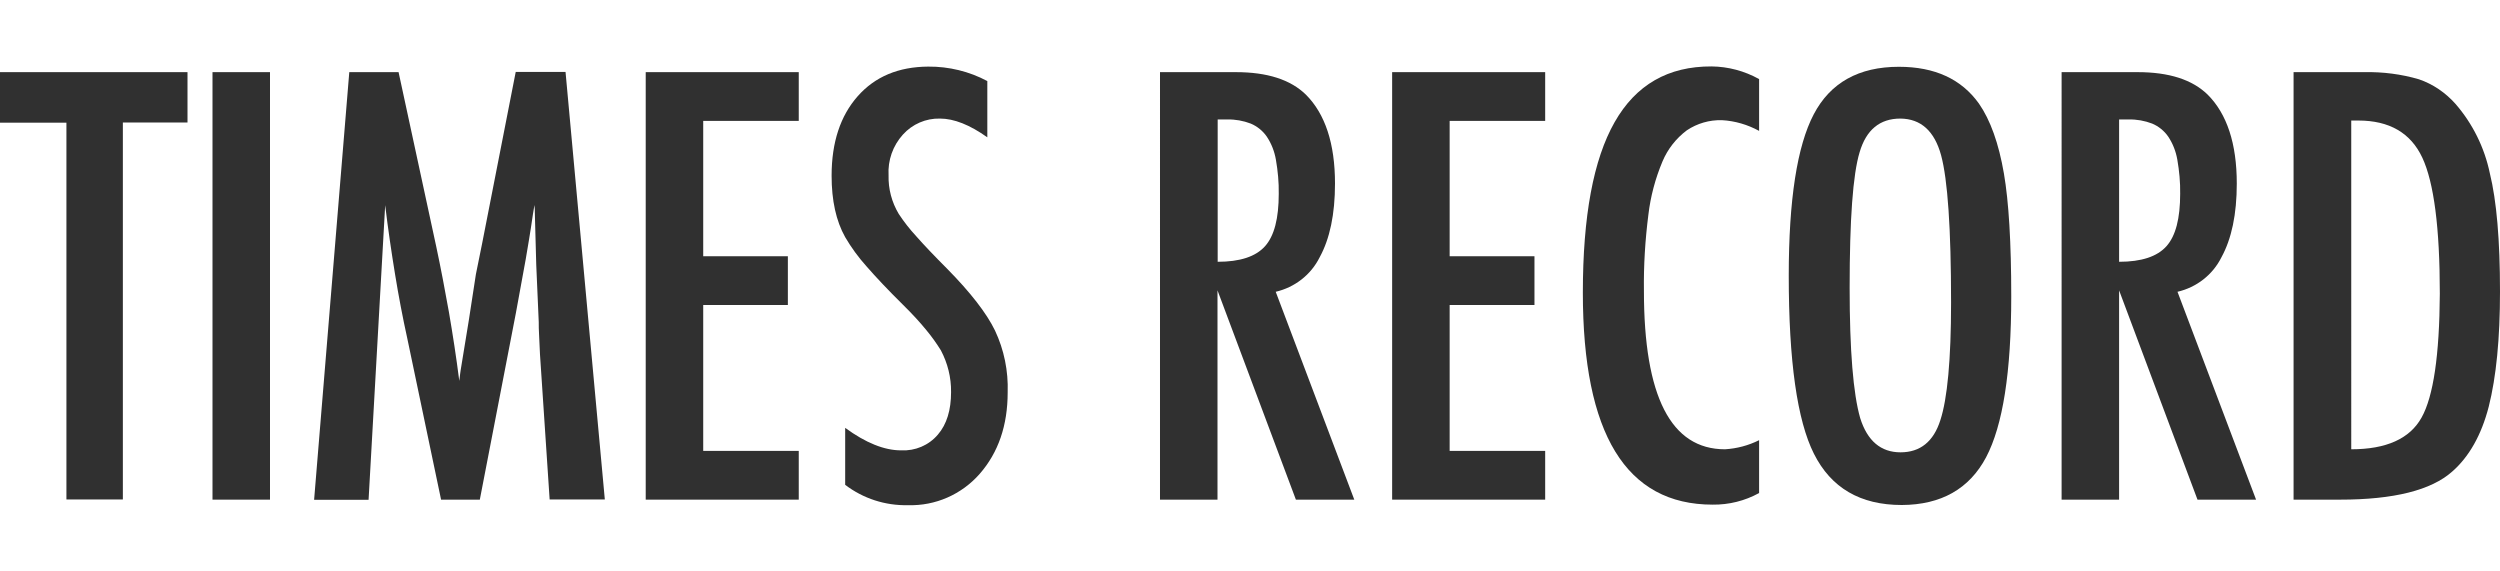<?xml version="1.0" encoding="utf-8"?>
<!-- Generator: Adobe Illustrator 21.0.1, SVG Export Plug-In . SVG Version: 6.00 Build 0)  -->
<svg version="1.1" id="Layer_1" xmlns="http://www.w3.org/2000/svg" xmlns:xlink="http://www.w3.org/1999/xlink" x="0px" y="0px"
	 viewBox="0 0 140 32" style="enable-background:new 0 0 140 32;" xml:space="preserve">
<style type="text/css">
	.Drop_x0020_Shadow{fill:none;}
	.Round_x0020_Corners_x0020_2_x0020_pt{fill:#FFFFFF;stroke:#231F20;stroke-miterlimit:10;}
	.Live_x0020_Reflect_x0020_X{fill:none;}
	.Bevel_x0020_Soft{fill:url(#SVGID_1_);}
	.Dusk{fill:#FFFFFF;}
	.Foliage_GS{fill:#FFDD00;}
	.Pompadour_GS{fill-rule:evenodd;clip-rule:evenodd;fill:#44ADE2;}
	.st0{fill:#303030;}
</style>
<linearGradient id="SVGID_1_" gradientUnits="userSpaceOnUse" x1="147.995" y1="-39.999" x2="148.702" y2="-39.291">
	<stop  offset="0" style="stop-color:#DEDFE3"/>
	<stop  offset="0.178" style="stop-color:#DADBDF"/>
	<stop  offset="0.361" style="stop-color:#CECFD3"/>
	<stop  offset="0.546" style="stop-color:#B9BCBF"/>
	<stop  offset="0.732" style="stop-color:#9CA0A2"/>
	<stop  offset="0.918" style="stop-color:#787D7E"/>
	<stop  offset="1" style="stop-color:#656B6C"/>
</linearGradient>
<g>
	<path class="st0" d="M0,4.04h10.5v2.82H6.88v21.11H3.72V6.87H0V4.04z"/>
	<path class="st0" d="M11.9,4.04h3.22v23.94H11.9L11.9,4.04z"/>
	<path class="st0" d="M19.56,4.04h2.76l2.11,9.77c0.26,1.22,0.49,2.44,0.71,3.67c0.21,1.22,0.41,2.51,0.58,3.85
		c0.02-0.17,0.04-0.31,0.05-0.41c0.01-0.07,0.02-0.14,0.03-0.21l0.45-2.75l0.4-2.6L27,13.63l1.88-9.6h2.79l2.2,23.94h-3.09
		l-0.54-8.12c-0.02-0.41-0.04-0.77-0.05-1.07c-0.02-0.3-0.02-0.55-0.02-0.74l-0.14-3.21l-0.08-2.95c0-0.02,0-0.06,0-0.13
		c0-0.07-0.01-0.16-0.02-0.27l-0.08,0.48c-0.08,0.57-0.16,1.06-0.23,1.49c-0.07,0.42-0.13,0.78-0.18,1.07l-0.4,2.19l-0.15,0.82
		l-2.02,10.45H24.7l-1.89-9.02c-0.26-1.18-0.49-2.39-0.69-3.62c-0.2-1.23-0.39-2.51-0.55-3.85l-0.93,16.5h-3.05L19.56,4.04z"/>
	<path class="st0" d="M36.16,4.04h8.57v2.73h-5.35v7.58h4.74v2.73h-4.74v8.17h5.35v2.73h-8.57V4.04z"/>
	<path class="st0" d="M55.29,4.54v3.15c-0.98-0.7-1.87-1.05-2.65-1.05c-0.79-0.02-1.55,0.31-2.08,0.9C50,8.16,49.71,8.98,49.76,9.82
		c-0.02,0.76,0.18,1.51,0.57,2.16c0.29,0.44,0.61,0.85,0.97,1.24c0.45,0.51,1.03,1.12,1.74,1.83c1.31,1.33,2.21,2.49,2.68,3.46
		c0.51,1.08,0.75,2.27,0.71,3.46c0,1.85-0.52,3.37-1.57,4.57c-1.01,1.15-2.48,1.8-4.02,1.75c-1.26,0.03-2.5-0.37-3.51-1.14v-3.19
		c1.15,0.84,2.19,1.26,3.13,1.26c0.79,0.04,1.55-0.28,2.06-0.88c0.5-0.58,0.74-1.38,0.74-2.38c0.01-0.82-0.19-1.62-0.57-2.34
		c-0.25-0.4-0.52-0.78-0.82-1.14c-0.35-0.43-0.79-0.91-1.32-1.43c-0.82-0.81-1.49-1.52-2.03-2.14c-0.45-0.5-0.85-1.05-1.19-1.63
		c-0.51-0.91-0.76-2.05-0.76-3.44c0-1.87,0.49-3.35,1.46-4.45c0.97-1.1,2.29-1.65,3.95-1.66C53.14,3.72,54.28,4,55.29,4.54z"/>
	<path class="st0" d="M64.96,4.04h4.25c1.76,0,3.06,0.42,3.92,1.26c1.08,1.08,1.63,2.74,1.63,4.98c0,1.72-0.29,3.09-0.86,4.13
		c-0.49,0.98-1.39,1.68-2.46,1.93l4.4,11.64h-3.27l-4.39-11.72v11.72h-3.22L64.96,4.04z M68.19,14.66c1.25,0,2.13-0.29,2.65-0.87
		c0.52-0.58,0.77-1.56,0.77-2.94c0.01-0.64-0.05-1.28-0.16-1.91c-0.08-0.46-0.25-0.9-0.51-1.29c-0.22-0.32-0.54-0.58-0.9-0.73
		c-0.42-0.16-0.86-0.24-1.31-0.23h-0.54L68.19,14.66z"/>
	<path class="st0" d="M77.96,4.04h8.57v2.73h-5.35v7.58h4.75v2.73h-4.75v8.17h5.35v2.73h-8.57V4.04z"/>
	<path class="st0" d="M98.51,4.43v2.9c-0.64-0.35-1.35-0.56-2.08-0.6c-0.7-0.02-1.39,0.18-1.97,0.57c-0.6,0.45-1.07,1.05-1.36,1.74
		c-0.4,0.95-0.67,1.96-0.79,2.98c-0.18,1.42-0.27,2.84-0.25,4.27c0,5.91,1.51,8.87,4.54,8.87c0.66-0.04,1.31-0.21,1.91-0.51v2.96
		c-0.8,0.44-1.69,0.66-2.6,0.65c-4.85,0-7.27-3.96-7.27-11.87c0-4.28,0.59-7.46,1.78-9.55s2.99-3.13,5.43-3.12
		C96.77,3.73,97.69,3.97,98.51,4.43z"/>
	<path class="st0" d="M112.63,16.6c0,4.23-0.47,7.23-1.41,9.01c-0.94,1.77-2.52,2.66-4.72,2.67c-2.33,0-3.96-0.96-4.92-2.87
		c-0.94-1.87-1.41-5.19-1.41-9.97c0-4.26,0.47-7.27,1.4-9.04c0.93-1.77,2.52-2.66,4.77-2.66c2.01,0,3.5,0.69,4.48,2.06
		c0.64,0.92,1.11,2.23,1.4,3.92C112.49,11.29,112.63,13.58,112.63,16.6z M109.26,16.94c0-4.14-0.19-6.89-0.56-8.25
		c-0.37-1.35-1.13-2.04-2.28-2.05c-1.15,0-1.91,0.63-2.28,1.88c-0.38,1.25-0.56,3.78-0.56,7.6c0,3.5,0.2,5.93,0.59,7.29
		c0.4,1.28,1.16,1.92,2.26,1.92s1.85-0.6,2.23-1.8C109.05,22.34,109.26,20.14,109.26,16.94z"/>
	<path class="st0" d="M115.45,4.04h4.26c1.76,0,3.06,0.42,3.92,1.26c1.08,1.08,1.63,2.74,1.63,4.98c0,1.72-0.29,3.09-0.86,4.13
		c-0.49,0.98-1.39,1.68-2.46,1.93l4.4,11.64h-3.28l-4.39-11.72v11.72h-3.22L115.45,4.04z M118.67,14.66c1.25,0,2.13-0.29,2.65-0.87
		c0.52-0.58,0.77-1.56,0.77-2.94c0.01-0.64-0.05-1.28-0.16-1.91c-0.08-0.46-0.25-0.9-0.51-1.29c-0.22-0.32-0.54-0.58-0.9-0.73
		c-0.42-0.16-0.86-0.24-1.31-0.23h-0.54L118.67,14.66z"/>
	<path class="st0" d="M128.44,4.04h3.97c1.03-0.02,2.06,0.11,3.05,0.4c0.79,0.27,1.49,0.75,2.05,1.38c0.96,1.11,1.62,2.44,1.92,3.88
		c0.38,1.54,0.57,3.75,0.57,6.62c0,2.64-0.21,4.78-0.63,6.45c-0.41,1.59-1.1,2.81-2.05,3.64c-1.17,1.04-3.26,1.57-6.28,1.57h-2.6
		V4.04z M131.67,25.16c1.96,0,3.28-0.59,3.94-1.78c0.66-1.18,1-3.49,1.02-6.93c0-3.69-0.33-6.23-0.98-7.62
		c-0.65-1.39-1.85-2.08-3.58-2.08h-0.4L131.67,25.16z"/>
</g>
</svg>
